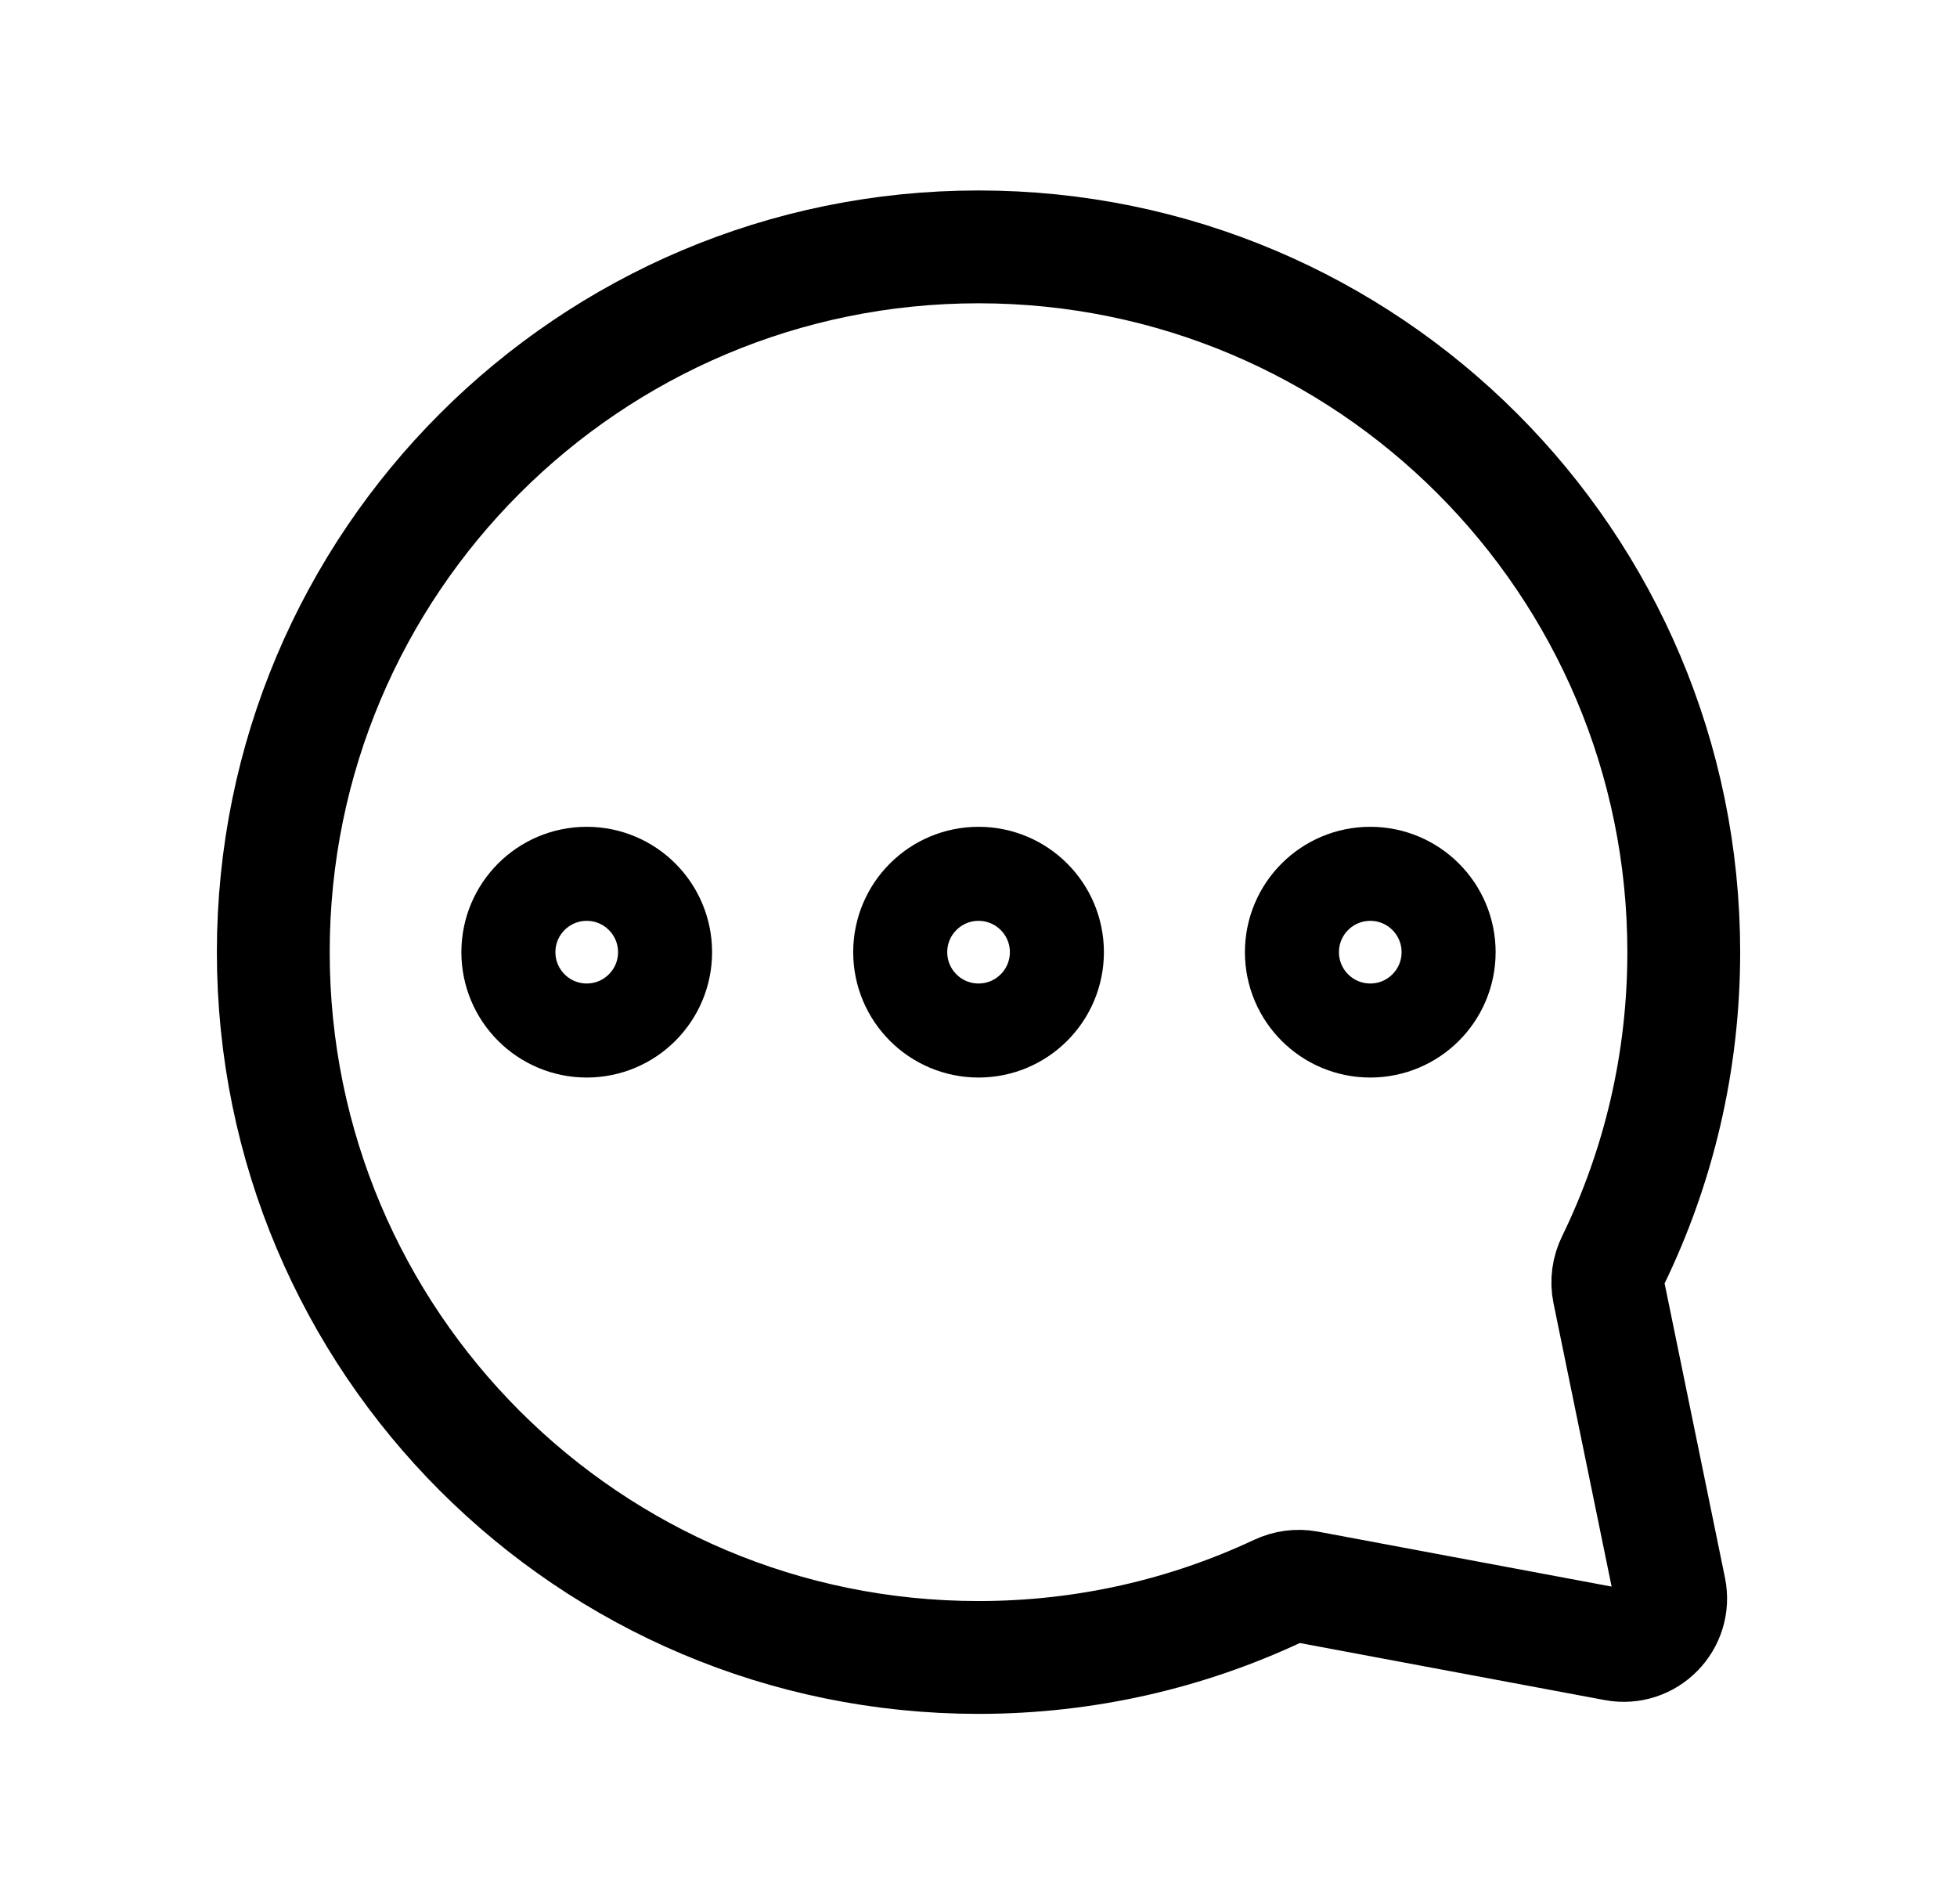 <svg width="37" height="36" viewBox="0 0 37 36" fill="none" xmlns="http://www.w3.org/2000/svg">
<path d="M18.501 31.333C11.137 31.333 5.167 25.364 5.167 18C5.167 10.636 11.137 4.667 18.501 4.667C25.864 4.667 31.834 10.636 31.834 18C31.834 20.092 31.352 22.072 30.494 23.834C30.404 24.016 30.375 24.223 30.416 24.422L31.568 30.038C31.695 30.656 31.155 31.206 30.534 31.09L24.719 30.002C24.529 29.967 24.334 29.995 24.159 30.077C22.441 30.883 20.523 31.333 18.501 31.333Z" stroke="black" stroke-width="2.133"/>
<circle cx="11.093" cy="18" r="1.481" stroke="black" stroke-width="1.778" stroke-linejoin="round"/>
<circle cx="18.501" cy="18" r="1.481" stroke="black" stroke-width="1.778" stroke-linejoin="round"/>
<circle cx="25.907" cy="18" r="1.481" stroke="black" stroke-width="1.778" stroke-linejoin="round"/>
</svg>
